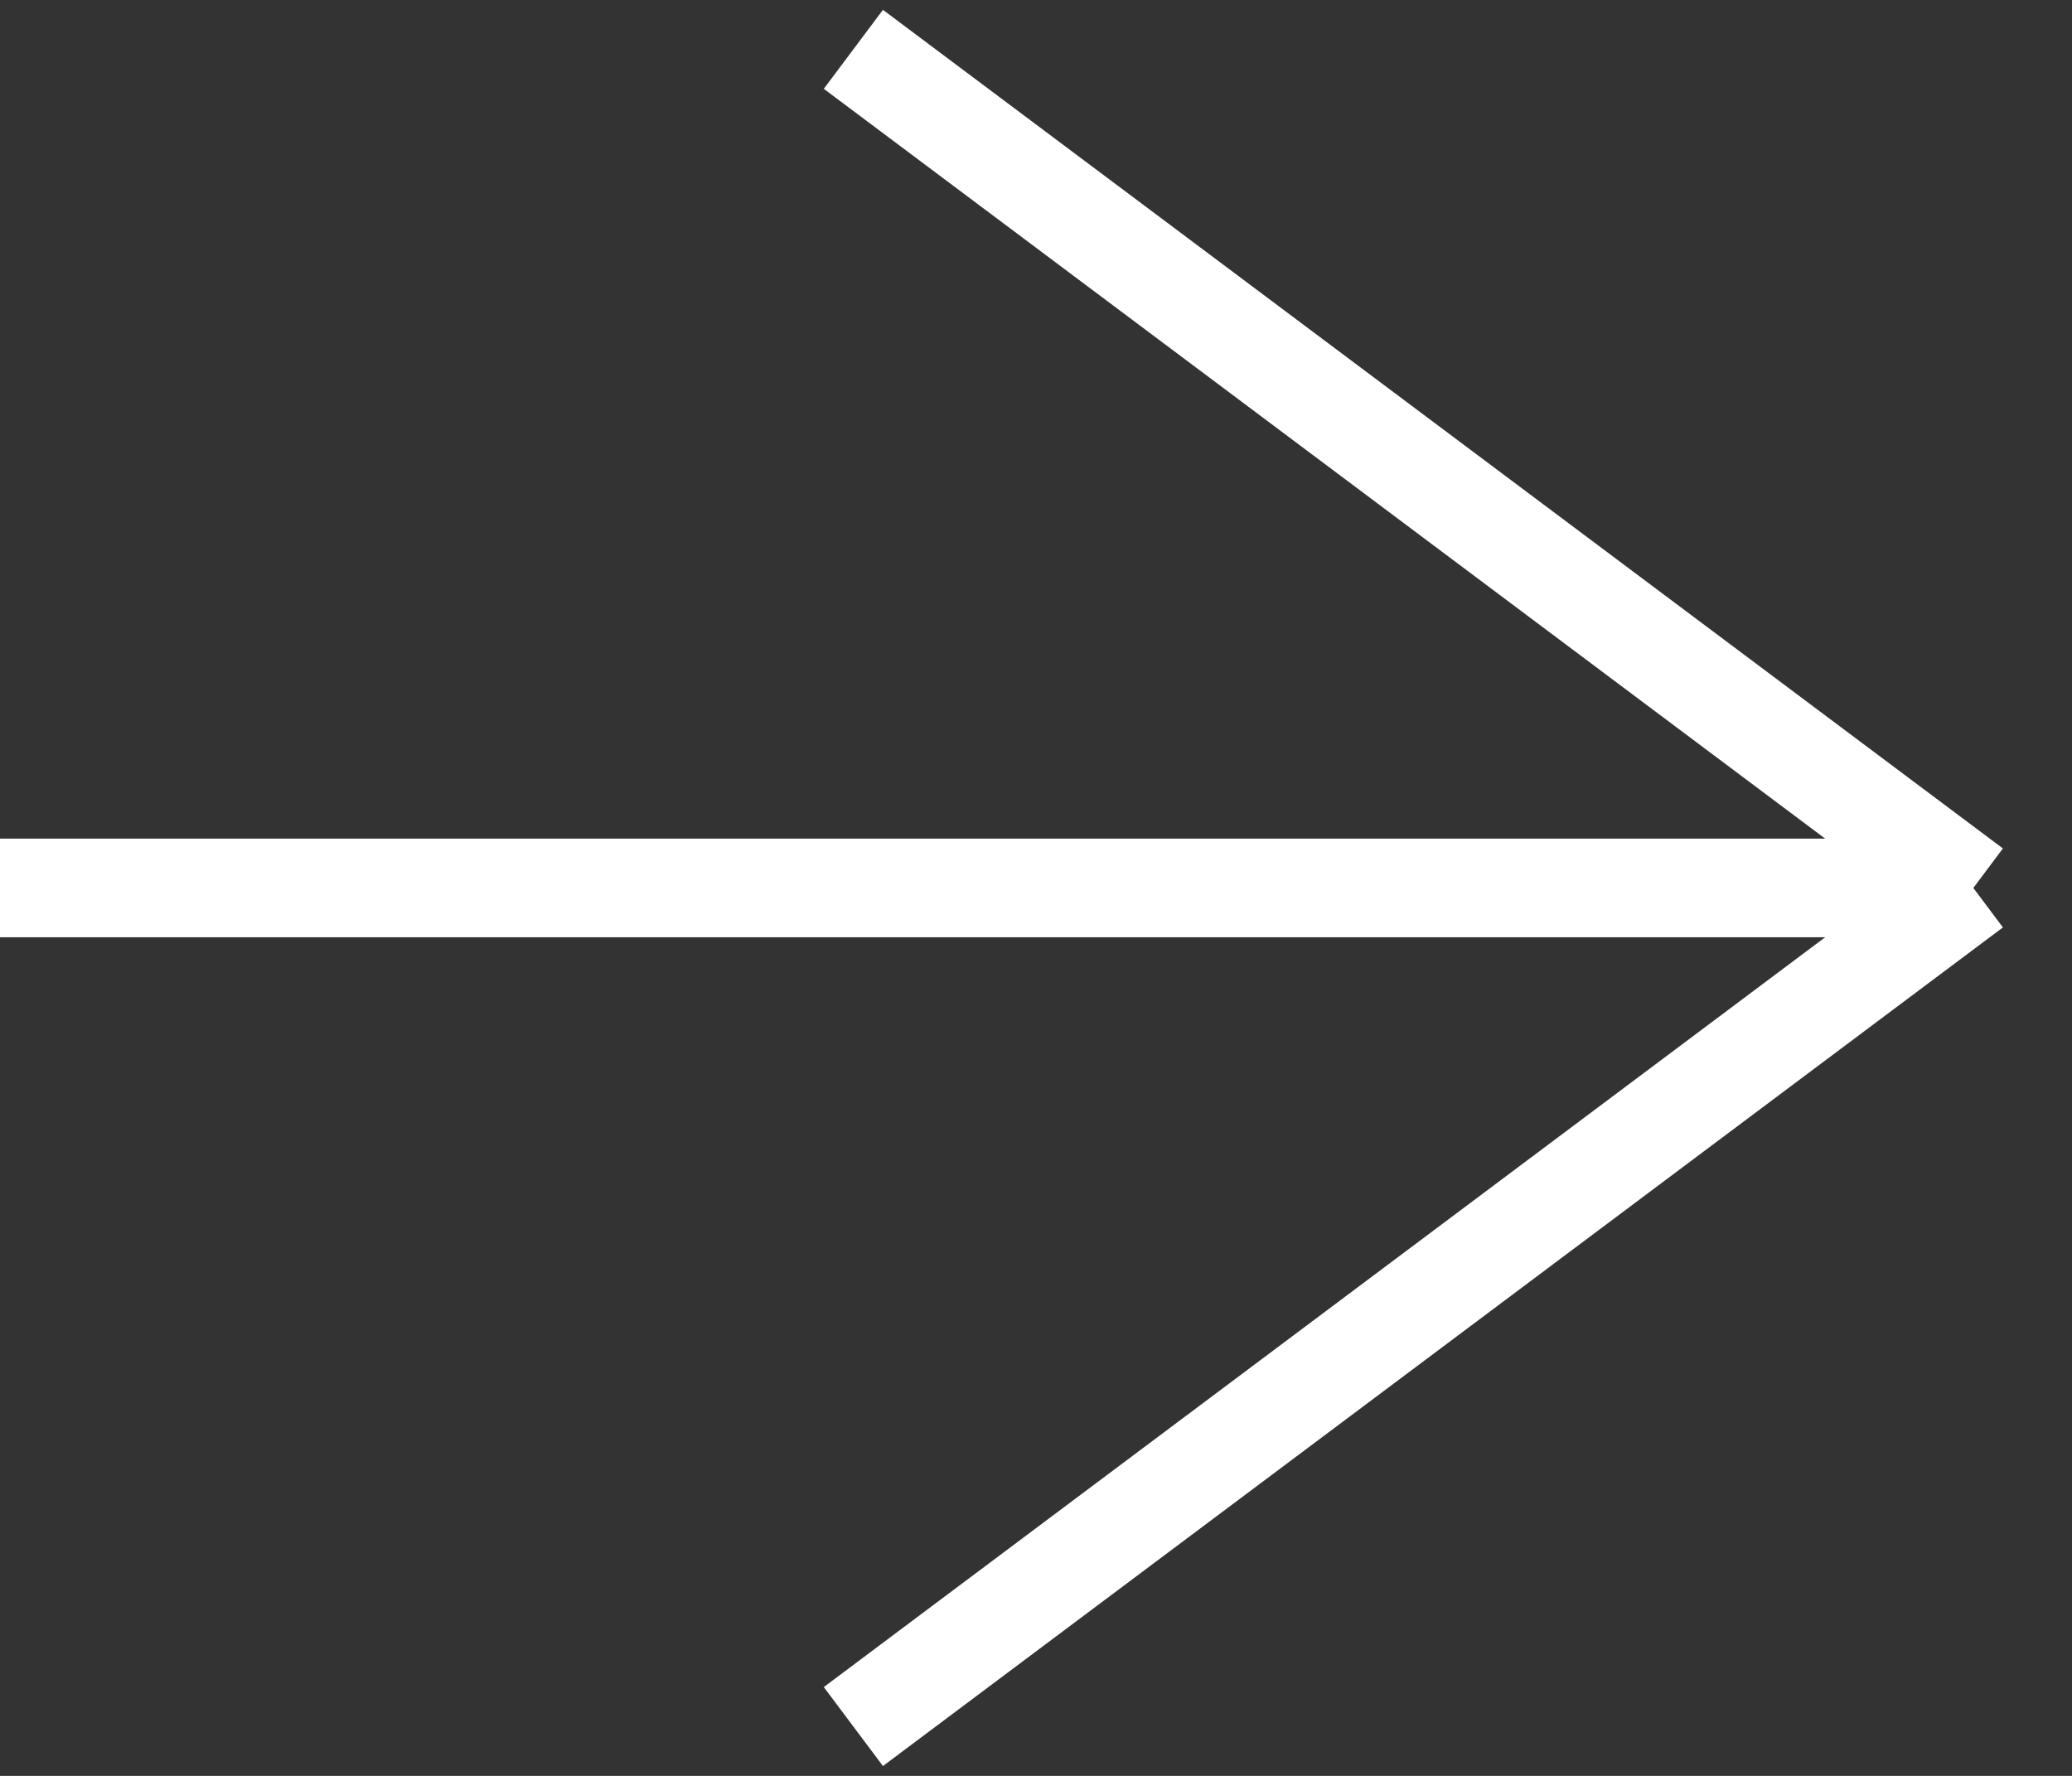 <?xml version="1.0" encoding="UTF-8"?> <svg xmlns="http://www.w3.org/2000/svg" width="21" height="18" viewBox="0 0 21 18" fill="none"><rect x="0" y="0" width="21" height="18" fill="#333333" stroke="none"/> <path d="M0 9H20M20 9L8.649 0.5M20 9L8.649 17.5" stroke="white"></path> </svg> 